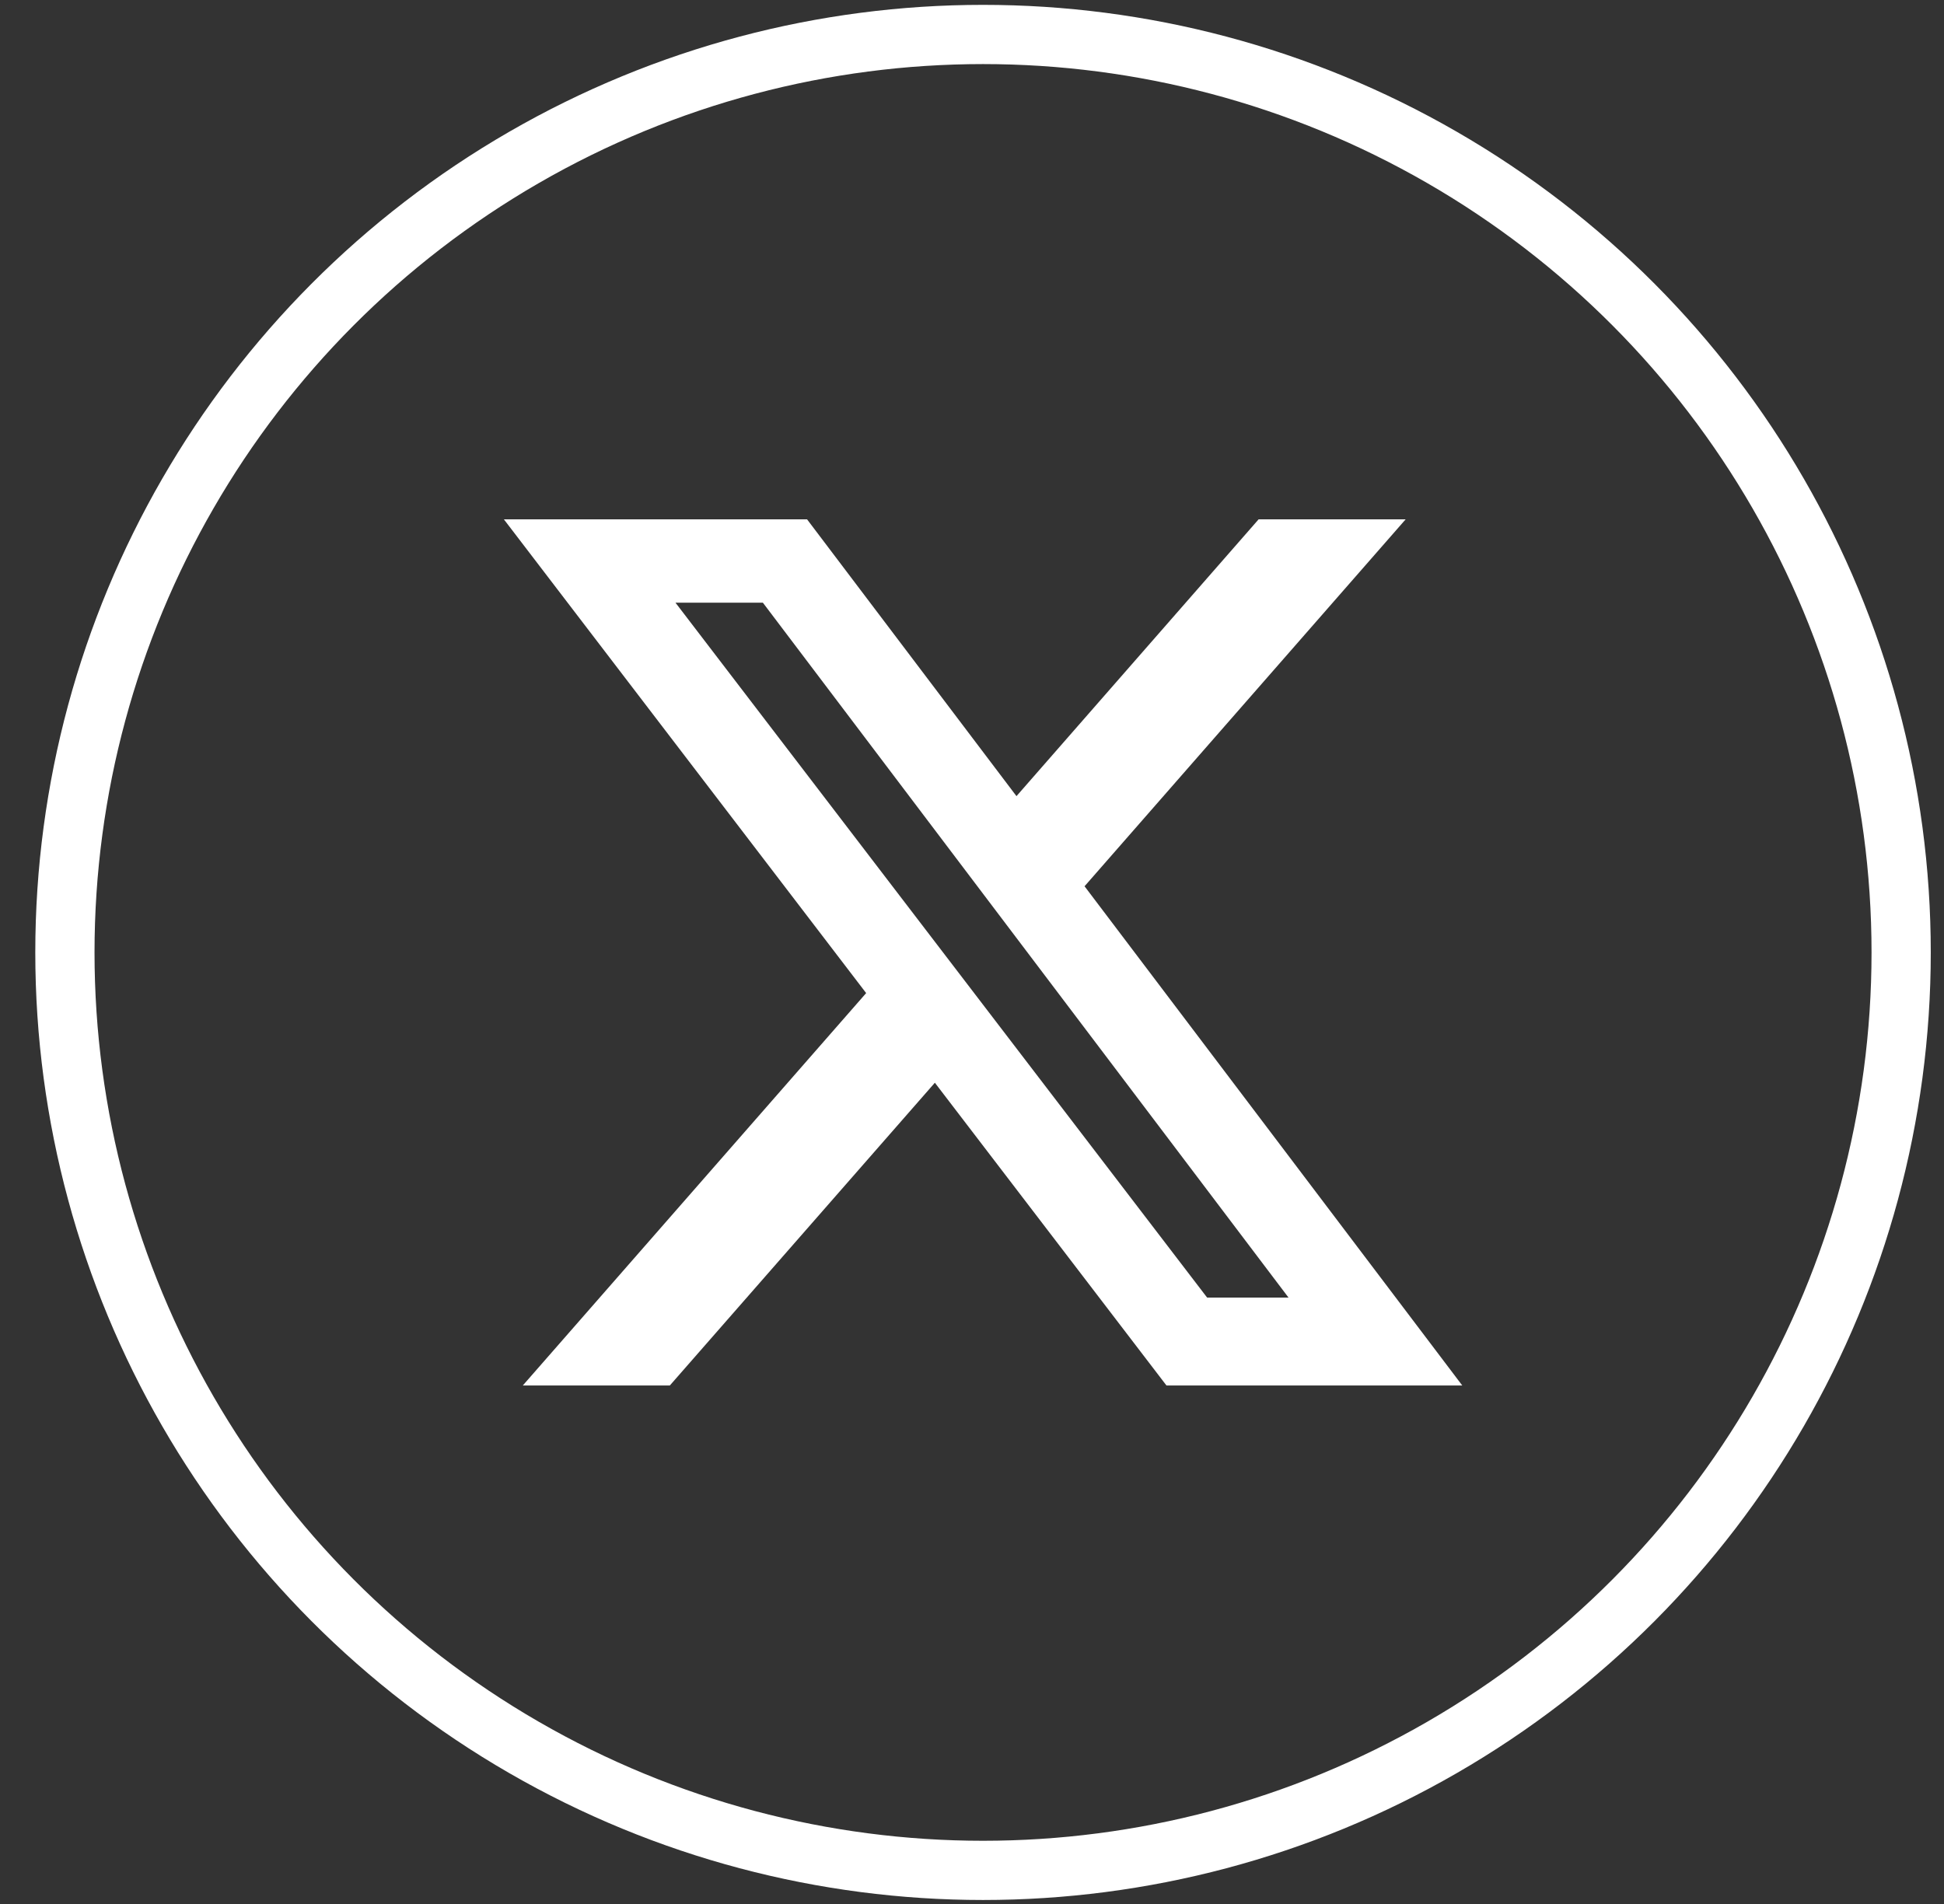 <svg width="49" height="48" viewBox="0 0 49 48" fill="none" xmlns="http://www.w3.org/2000/svg">
<rect x="0" y="0" width="49" height="48" fill="#333333" stroke="none"/>
<circle cx="24.778" cy="24.011" r="23.142" stroke="white" stroke-width="1.493"/>
<path d="M31.726 13.093H35.43L27.337 22.343L36.858 34.929H29.402L23.564 27.296L16.883 34.929H13.177L21.832 25.036L12.701 13.093H20.343L25.621 20.071L31.724 13.093H31.726ZM30.426 32.712H32.478L19.229 15.194H17.026L30.426 32.712Z" fill="white"/>
</svg>
